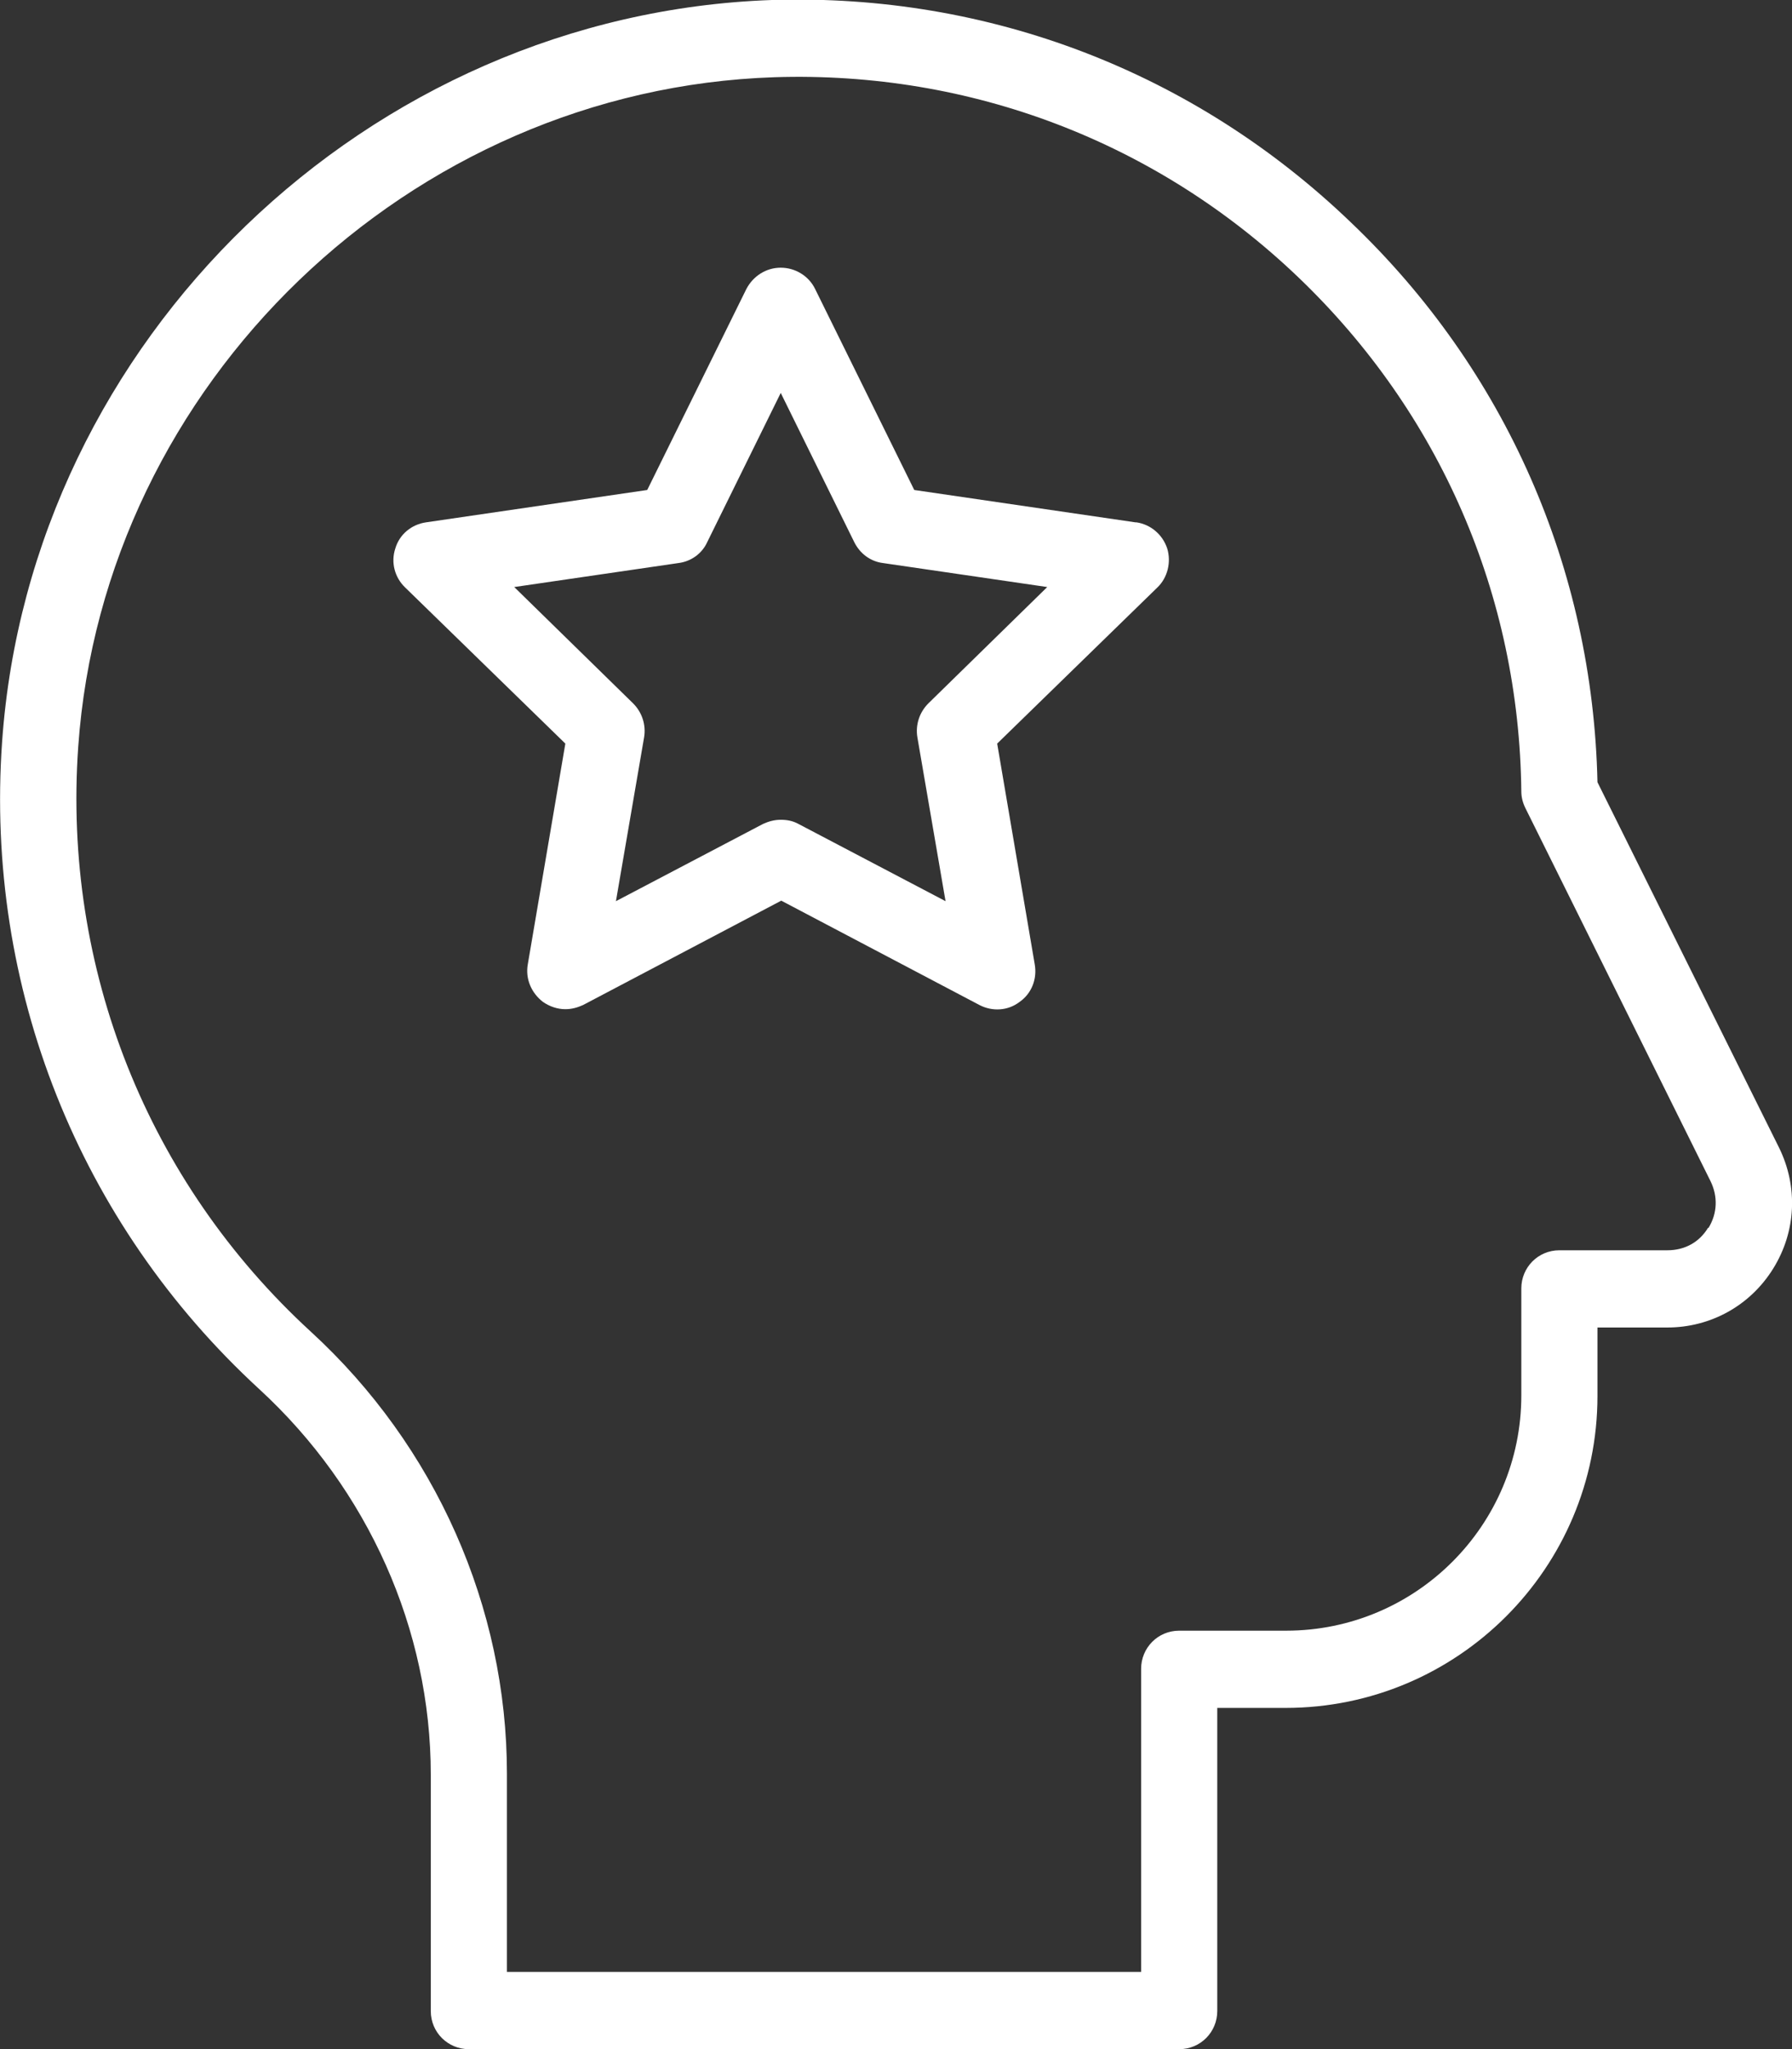 <svg viewBox="0 0 34.36 39.27" xmlns="http://www.w3.org/2000/svg"><rect x="0" y="0" width="34.36" height="39.27" fill="#333333" stroke="none"/><g fill="#fff"><path d="m34.11 21.99-3.48-7c-.09-4.09-1.76-7.9-4.73-10.73-3-2.88-6.94-4.39-11.1-4.26-7.74.27-14.22 6.51-14.76 14.22-.33 4.7 1.47 9.22 4.93 12.4 2.09 1.92 3.29 4.61 3.29 7.39v4.53c0 .41.33.73.73.73h13.62c.41 0 .73-.33.73-.73v-5.81h1.31c3.3 0 5.98-2.68 5.98-5.98v-1.31h1.34c.83 0 1.59-.42 2.03-1.13s.48-1.57.11-2.32zm-1.36 1.54c-.17.28-.45.43-.78.43h-2.07c-.41 0-.73.33-.73.73v2.05c0 2.49-2.02 4.51-4.51 4.51h-2.05c-.41 0-.73.33-.73.73v5.81h-12.16v-3.8c0-3.19-1.37-6.28-3.76-8.47-3.13-2.87-4.76-6.96-4.46-11.21.49-6.96 6.35-12.6 13.35-12.83 3.76-.12 7.33 1.24 10.04 3.83 2.72 2.6 4.24 6.1 4.28 9.86 0 .11.03.22.08.32l3.55 7.15c.14.29.13.61-.04.89z"/><path d="m21.77 10.01-4.24-.62-1.9-3.85c-.12-.25-.38-.41-.66-.41s-.53.16-.66.41l-1.9 3.85-4.24.62c-.28.04-.51.23-.59.5-.09.27-.01.56.19.75l3.07 2.99-.72 4.23c-.05.28.07.55.29.72.13.09.28.14.43.14.12 0 .23-.03.34-.08l3.8-2 3.8 2c.25.13.55.11.77-.06.23-.16.34-.44.29-.72l-.72-4.23 3.07-2.99c.2-.19.27-.49.19-.75-.09-.27-.32-.46-.59-.5zm-3.97 3.47c-.17.17-.25.41-.21.65l.54 3.14-2.82-1.48c-.11-.06-.22-.08-.34-.08s-.23.03-.34.08l-2.82 1.48.54-3.14c.04-.24-.04-.48-.21-.65l-2.28-2.23 3.15-.46c.24-.03.45-.18.55-.4l1.41-2.86 1.41 2.86c.11.22.31.37.55.4l3.15.46z"/></g></svg>
